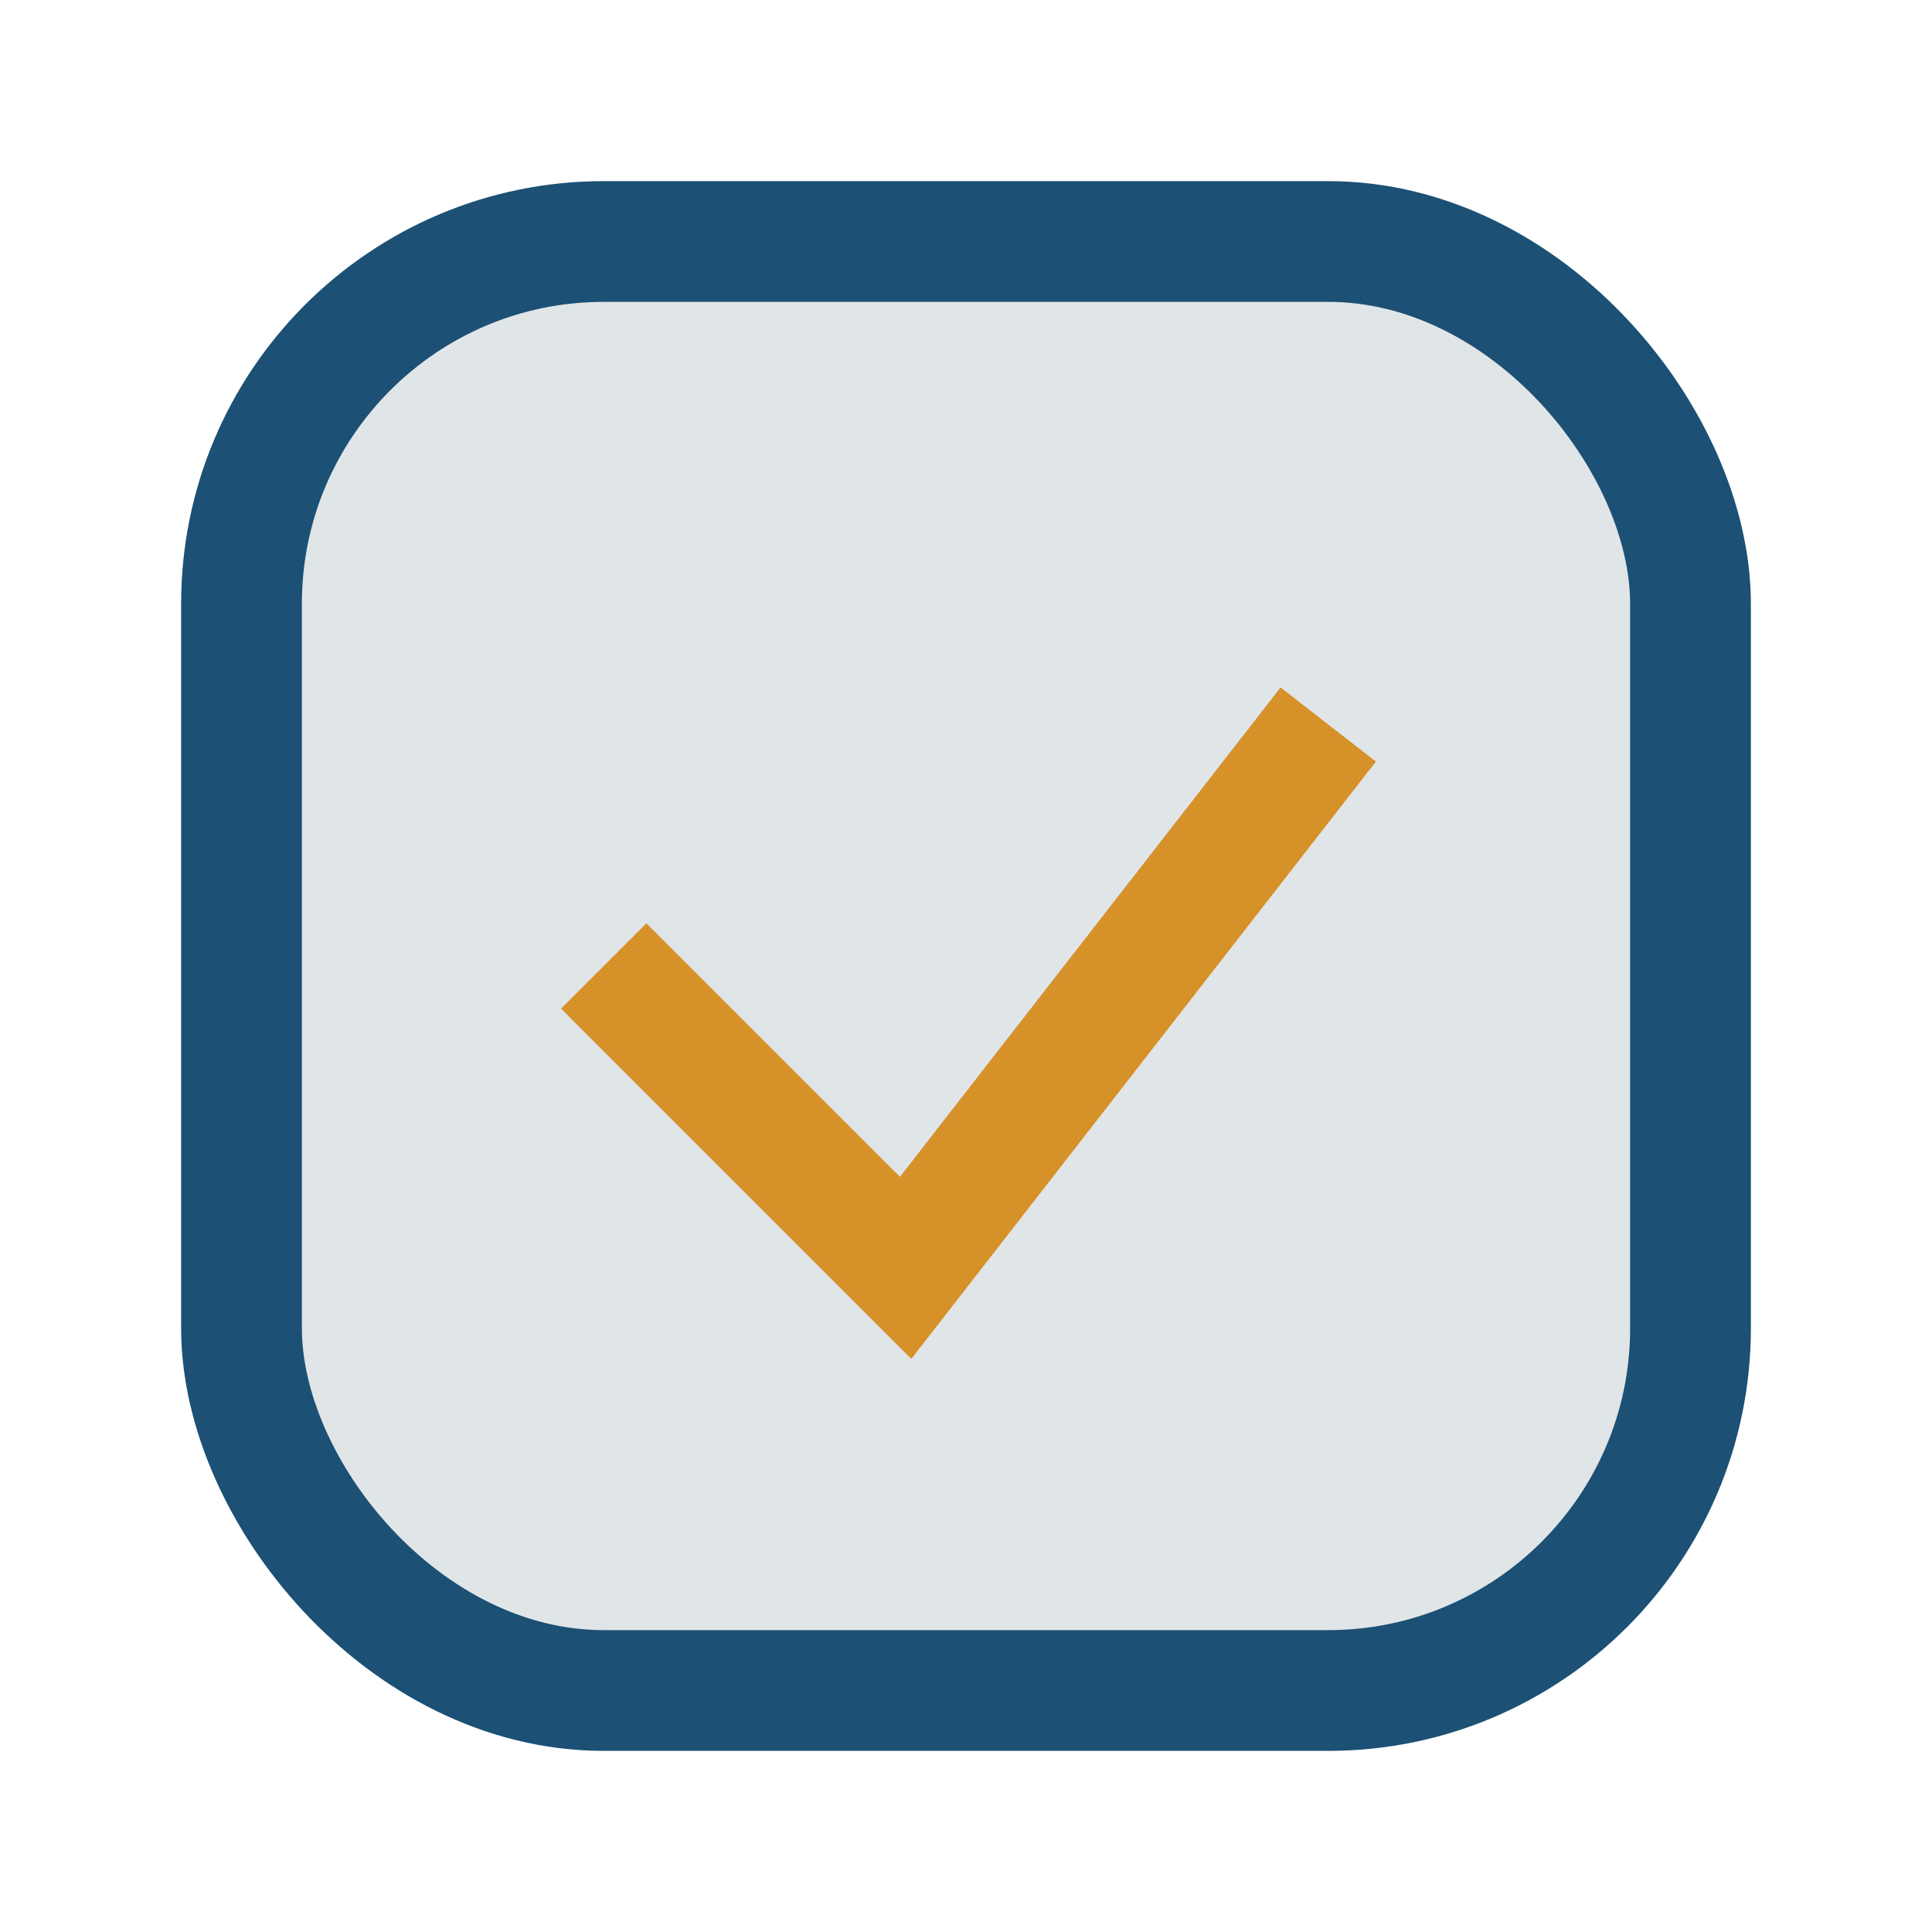 <?xml version="1.0" encoding="UTF-8"?>
<svg xmlns="http://www.w3.org/2000/svg" width="32" height="32" viewBox="0 0 32 32"><rect x="4" y="4" width="24" height="24" rx="6" fill="#e0e5e8" stroke="#1c5074" stroke-width="2"/><path d="M10 16l5 5 7-9" stroke="#d69129" stroke-width="2" fill="none"/></svg>